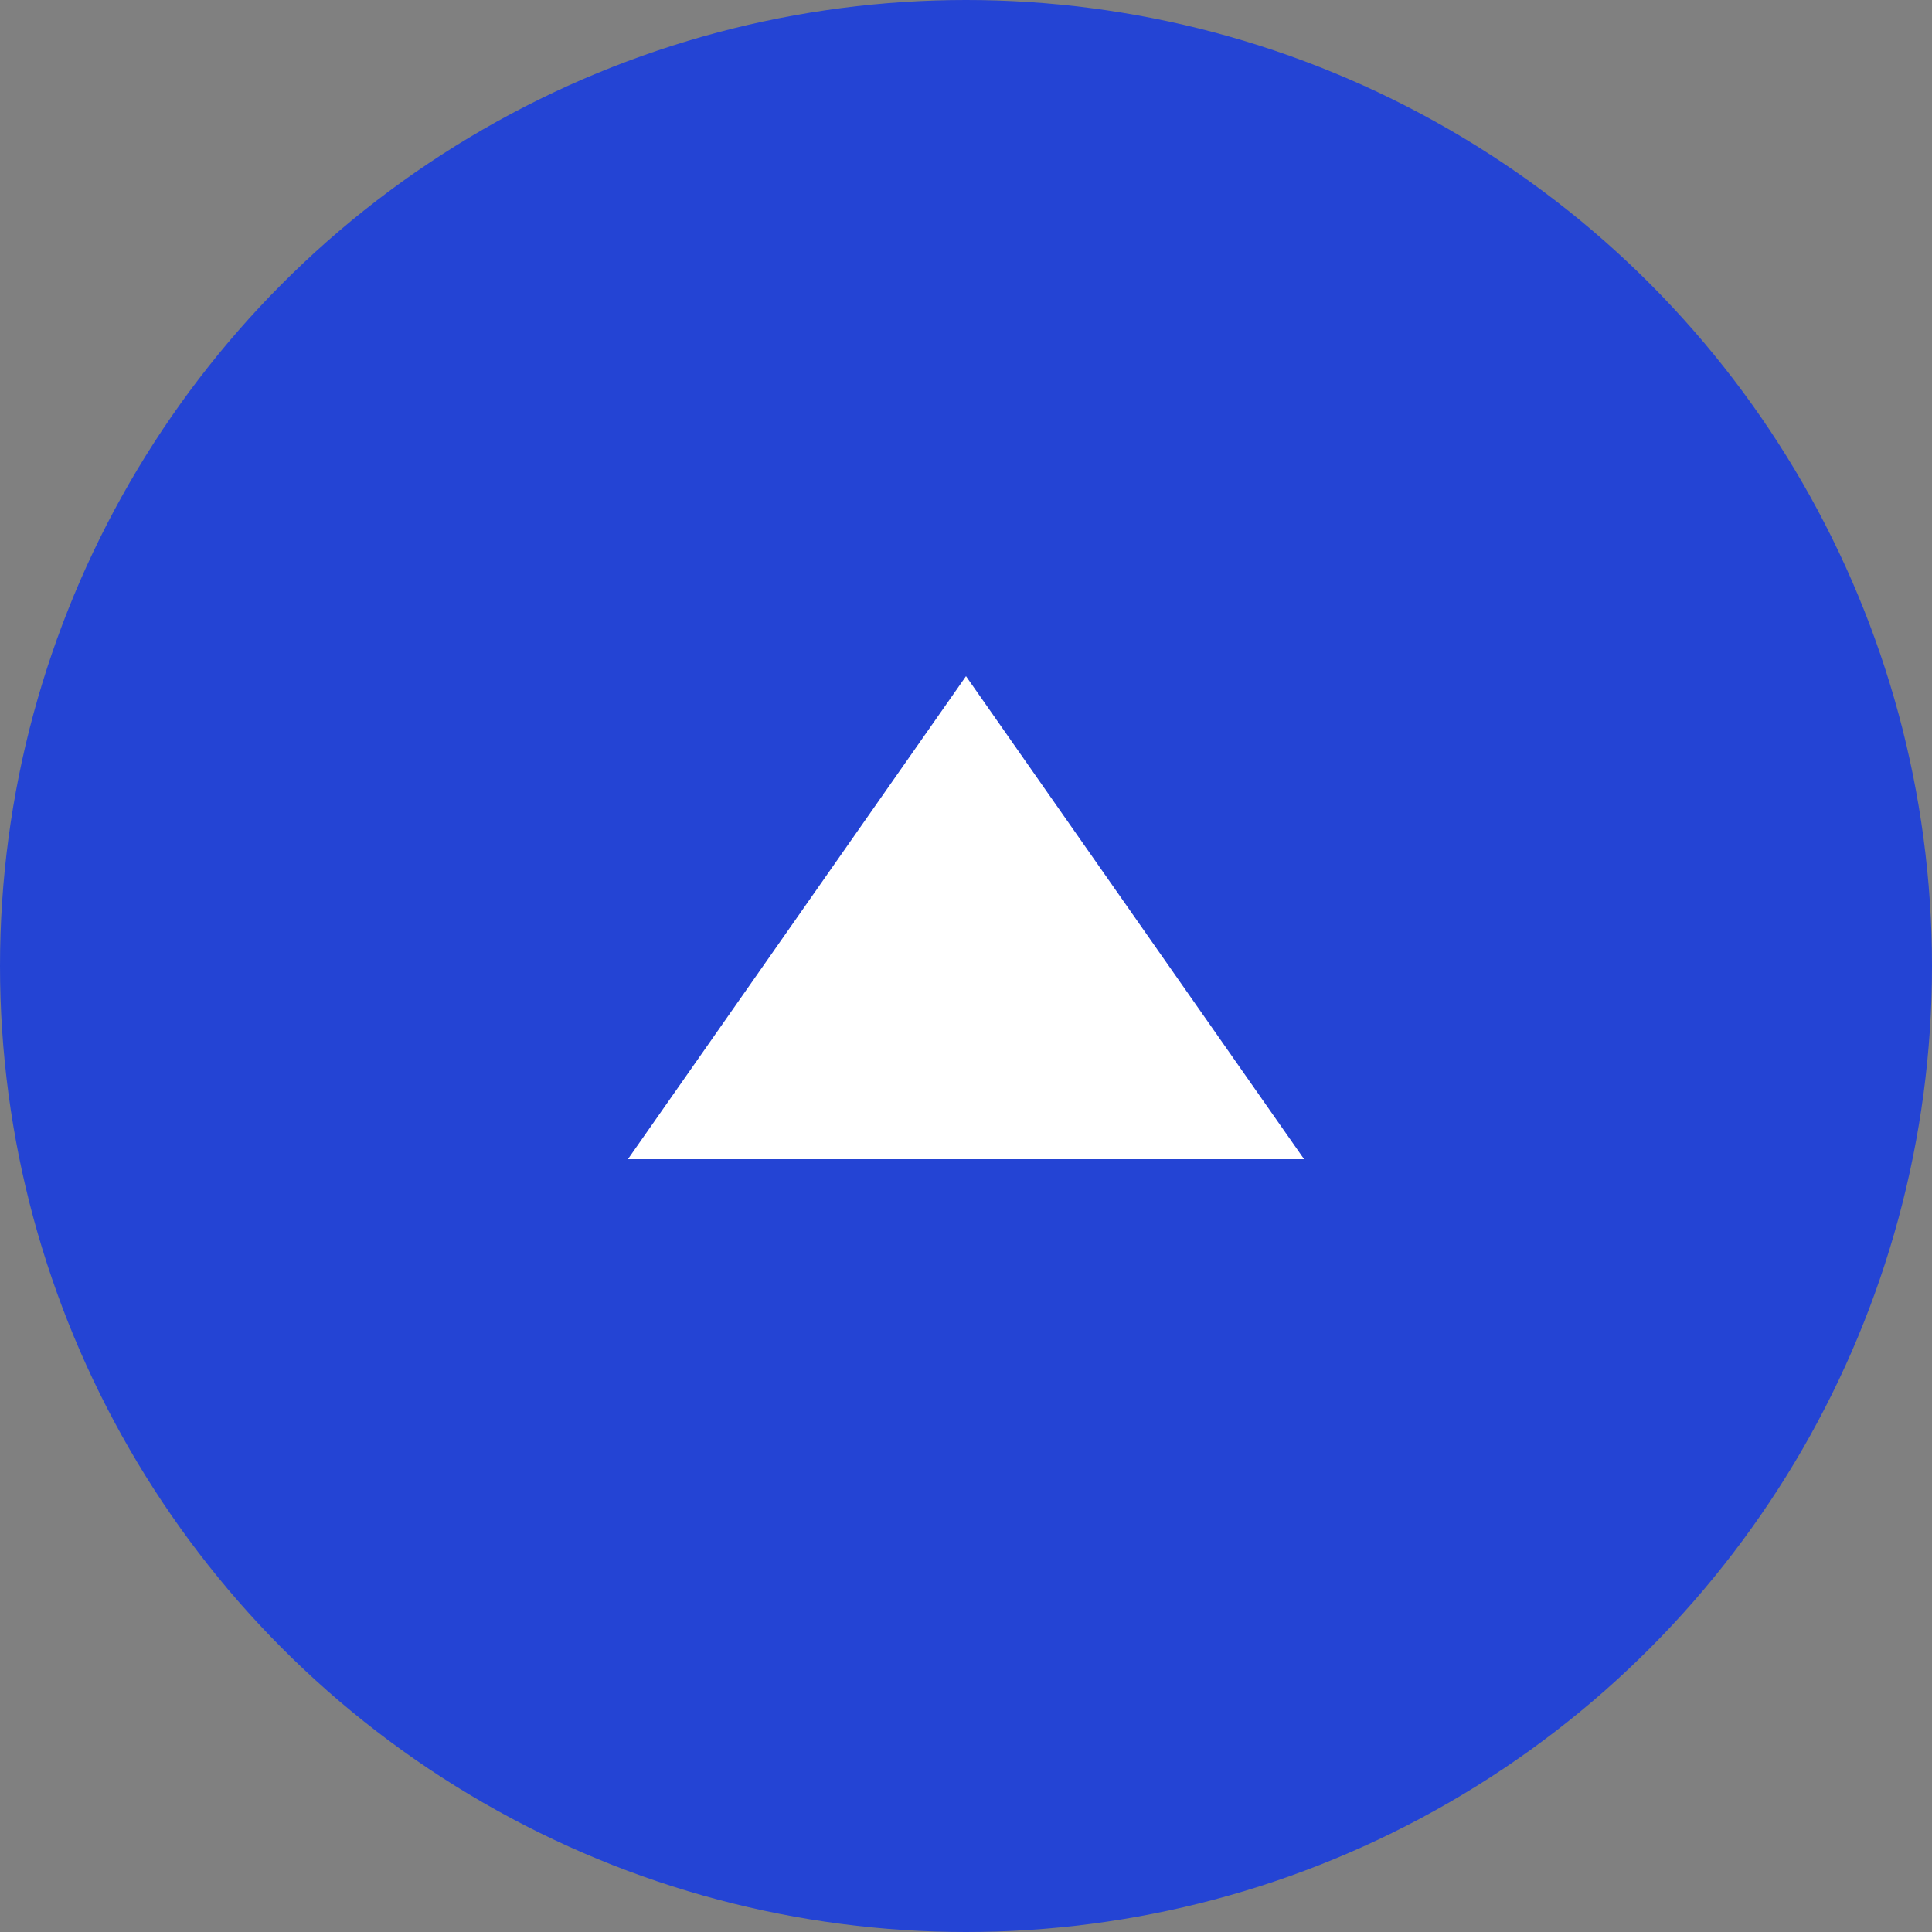 <?xml version="1.0" encoding="UTF-8"?>
<svg xmlns="http://www.w3.org/2000/svg" width="40" height="40" fill="none">
  <rect width="100%" height="100%" fill="#808080" stroke="none"/>
  <circle cx="20" cy="20" r="20" fill="#2444D4"></circle>
  <path d="m13 24 7-10 7 10H13z" fill="#fff"></path>
</svg>
